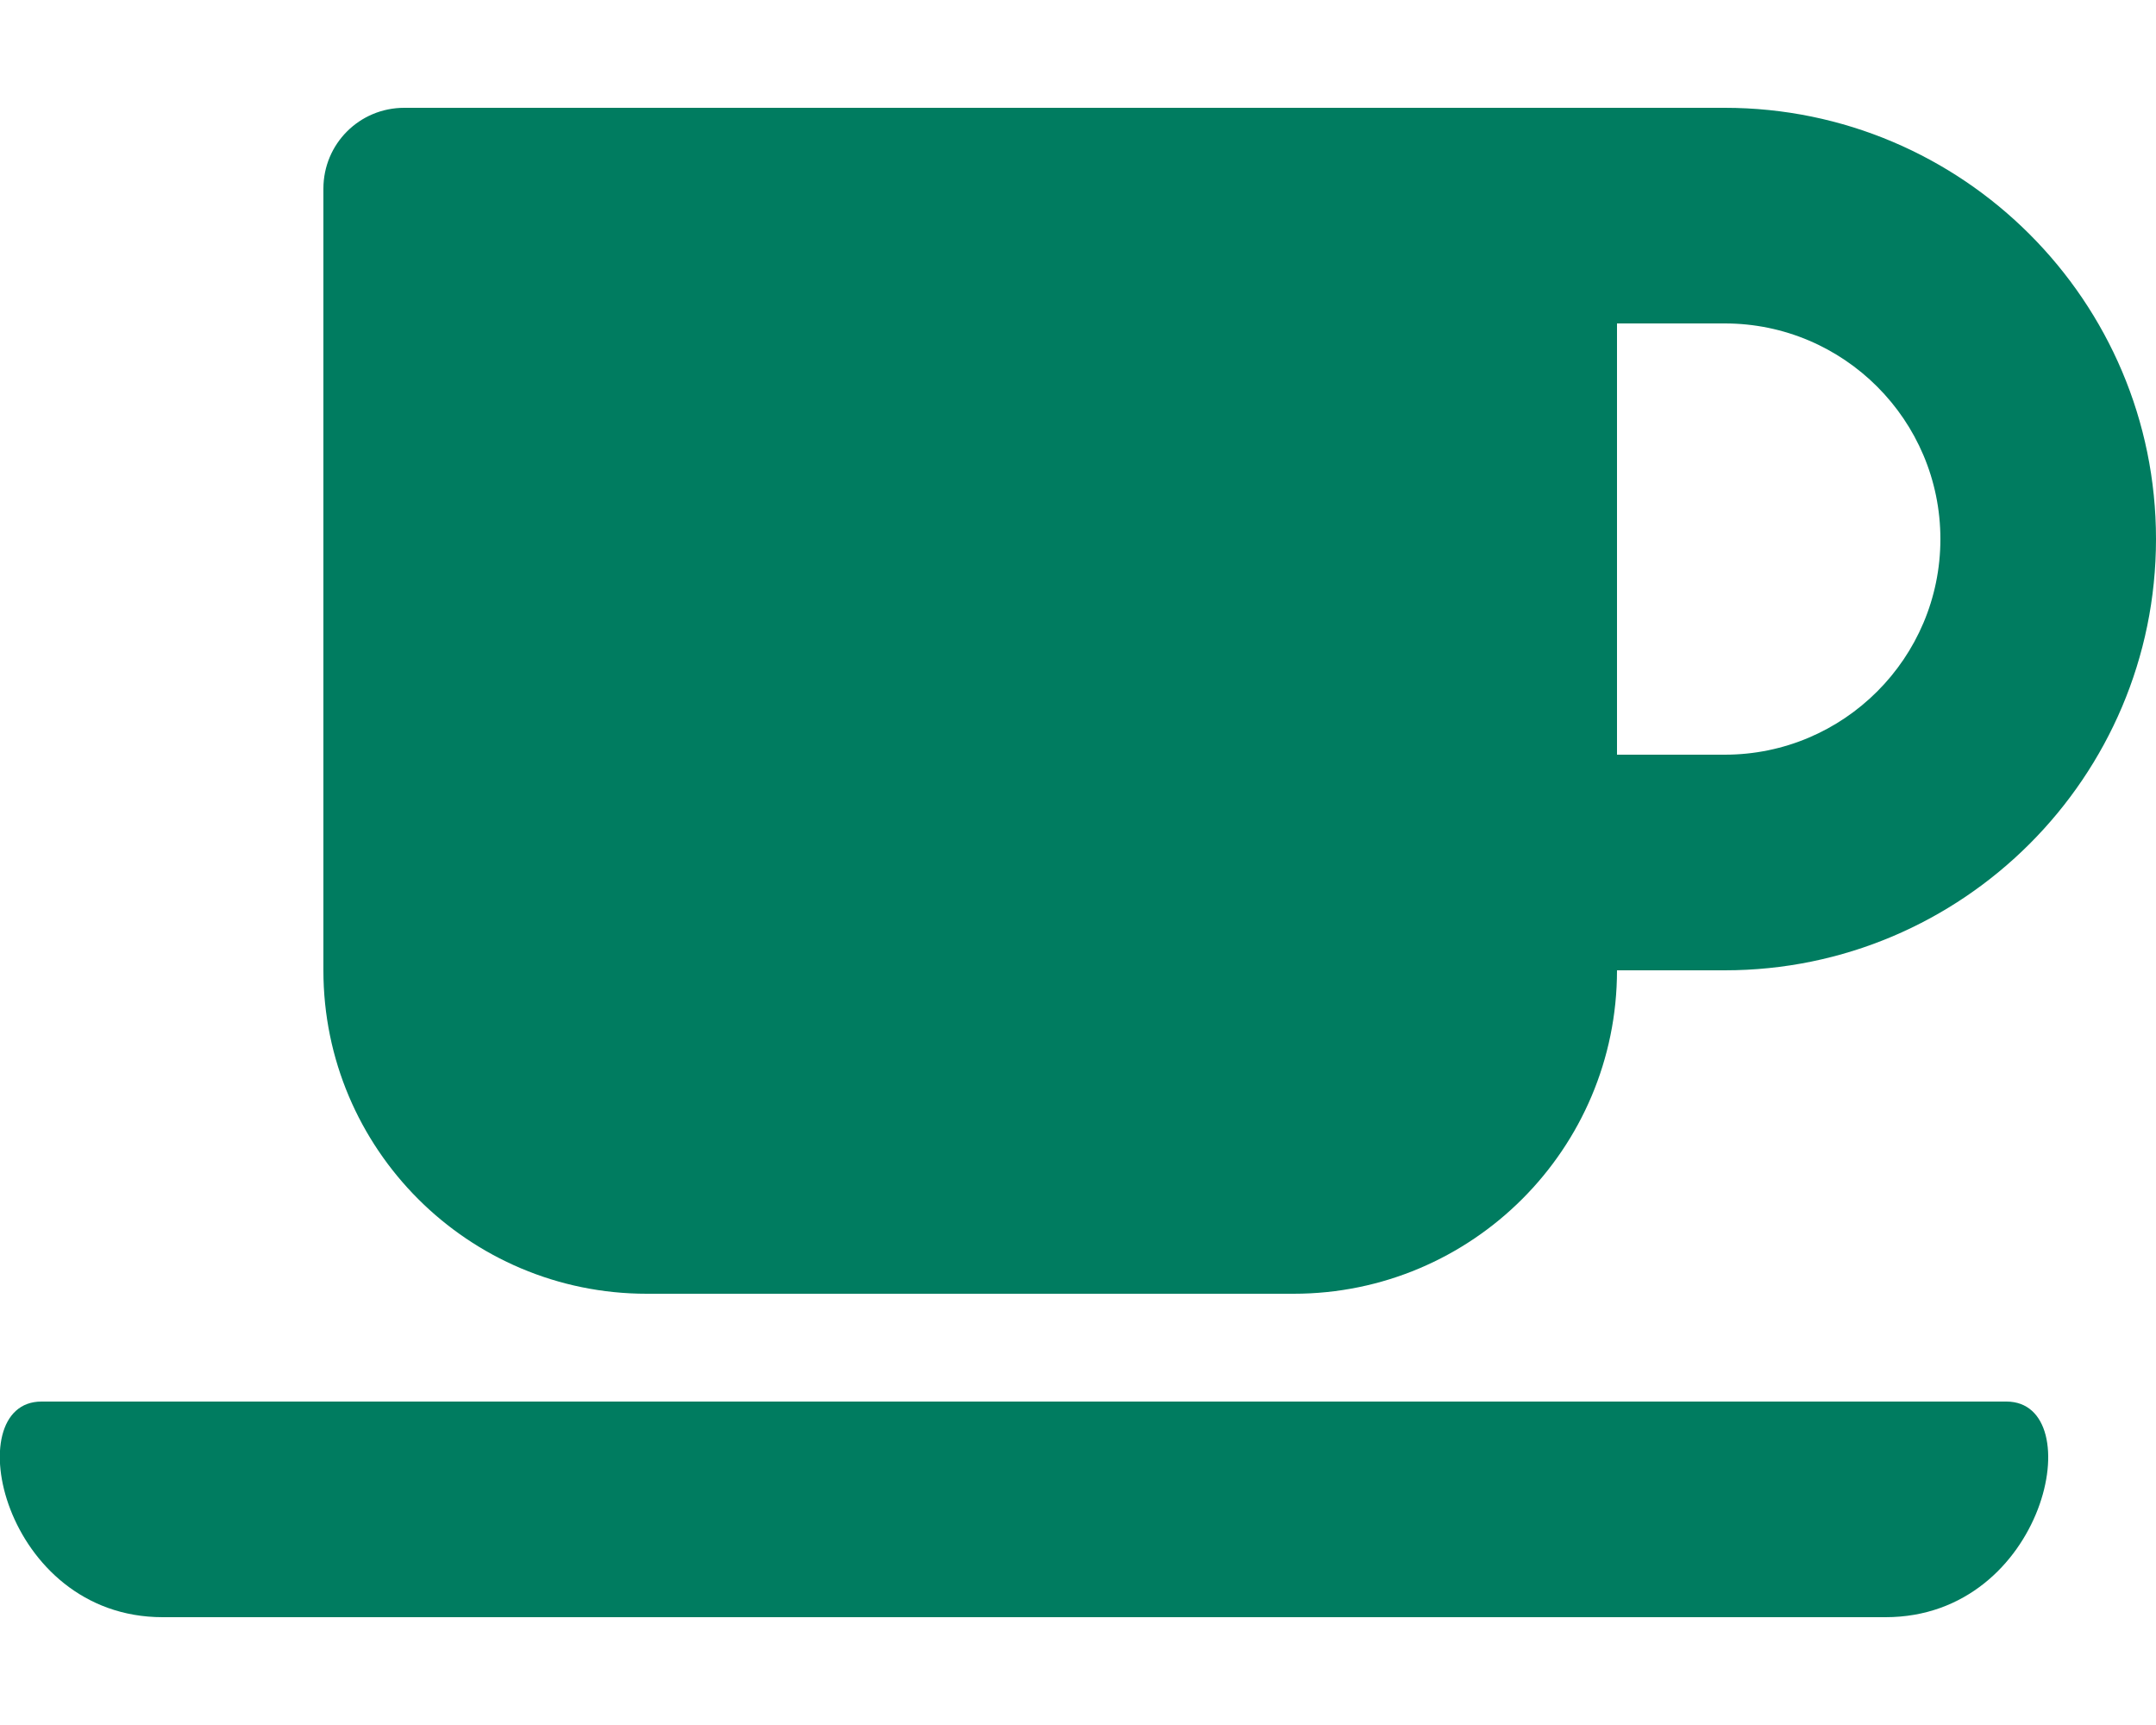 <?xml version="1.0" encoding="UTF-8"?>
<svg id="Ebene_1" xmlns="http://www.w3.org/2000/svg" version="1.1" viewBox="0 0 640 512">
  <!-- Generator: Adobe Illustrator 29.0.0, SVG Export Plug-In . SVG Version: 2.1.0 Build 186)  -->
  <defs>
    <style>
      .st0 {
        fill: #007c60;
      }
    </style>
  </defs>
  <path class="st0" d="M192,384h192c53,0,96-43,96-96h32c70.6,0,128-57.4,128-128s-57.4-128-128-128H120c-13.3,0-24,10.7-24,24v232c0,53,43,96,96,96ZM512,96c35.3,0,64,28.7,64,64s-28.7,64-64,64h-32V96h32ZM559.7,480H48.3c-47.6,0-61-64-36-64h583.3c25,0,11.8,64-35.9,64h0Z"/>
</svg>